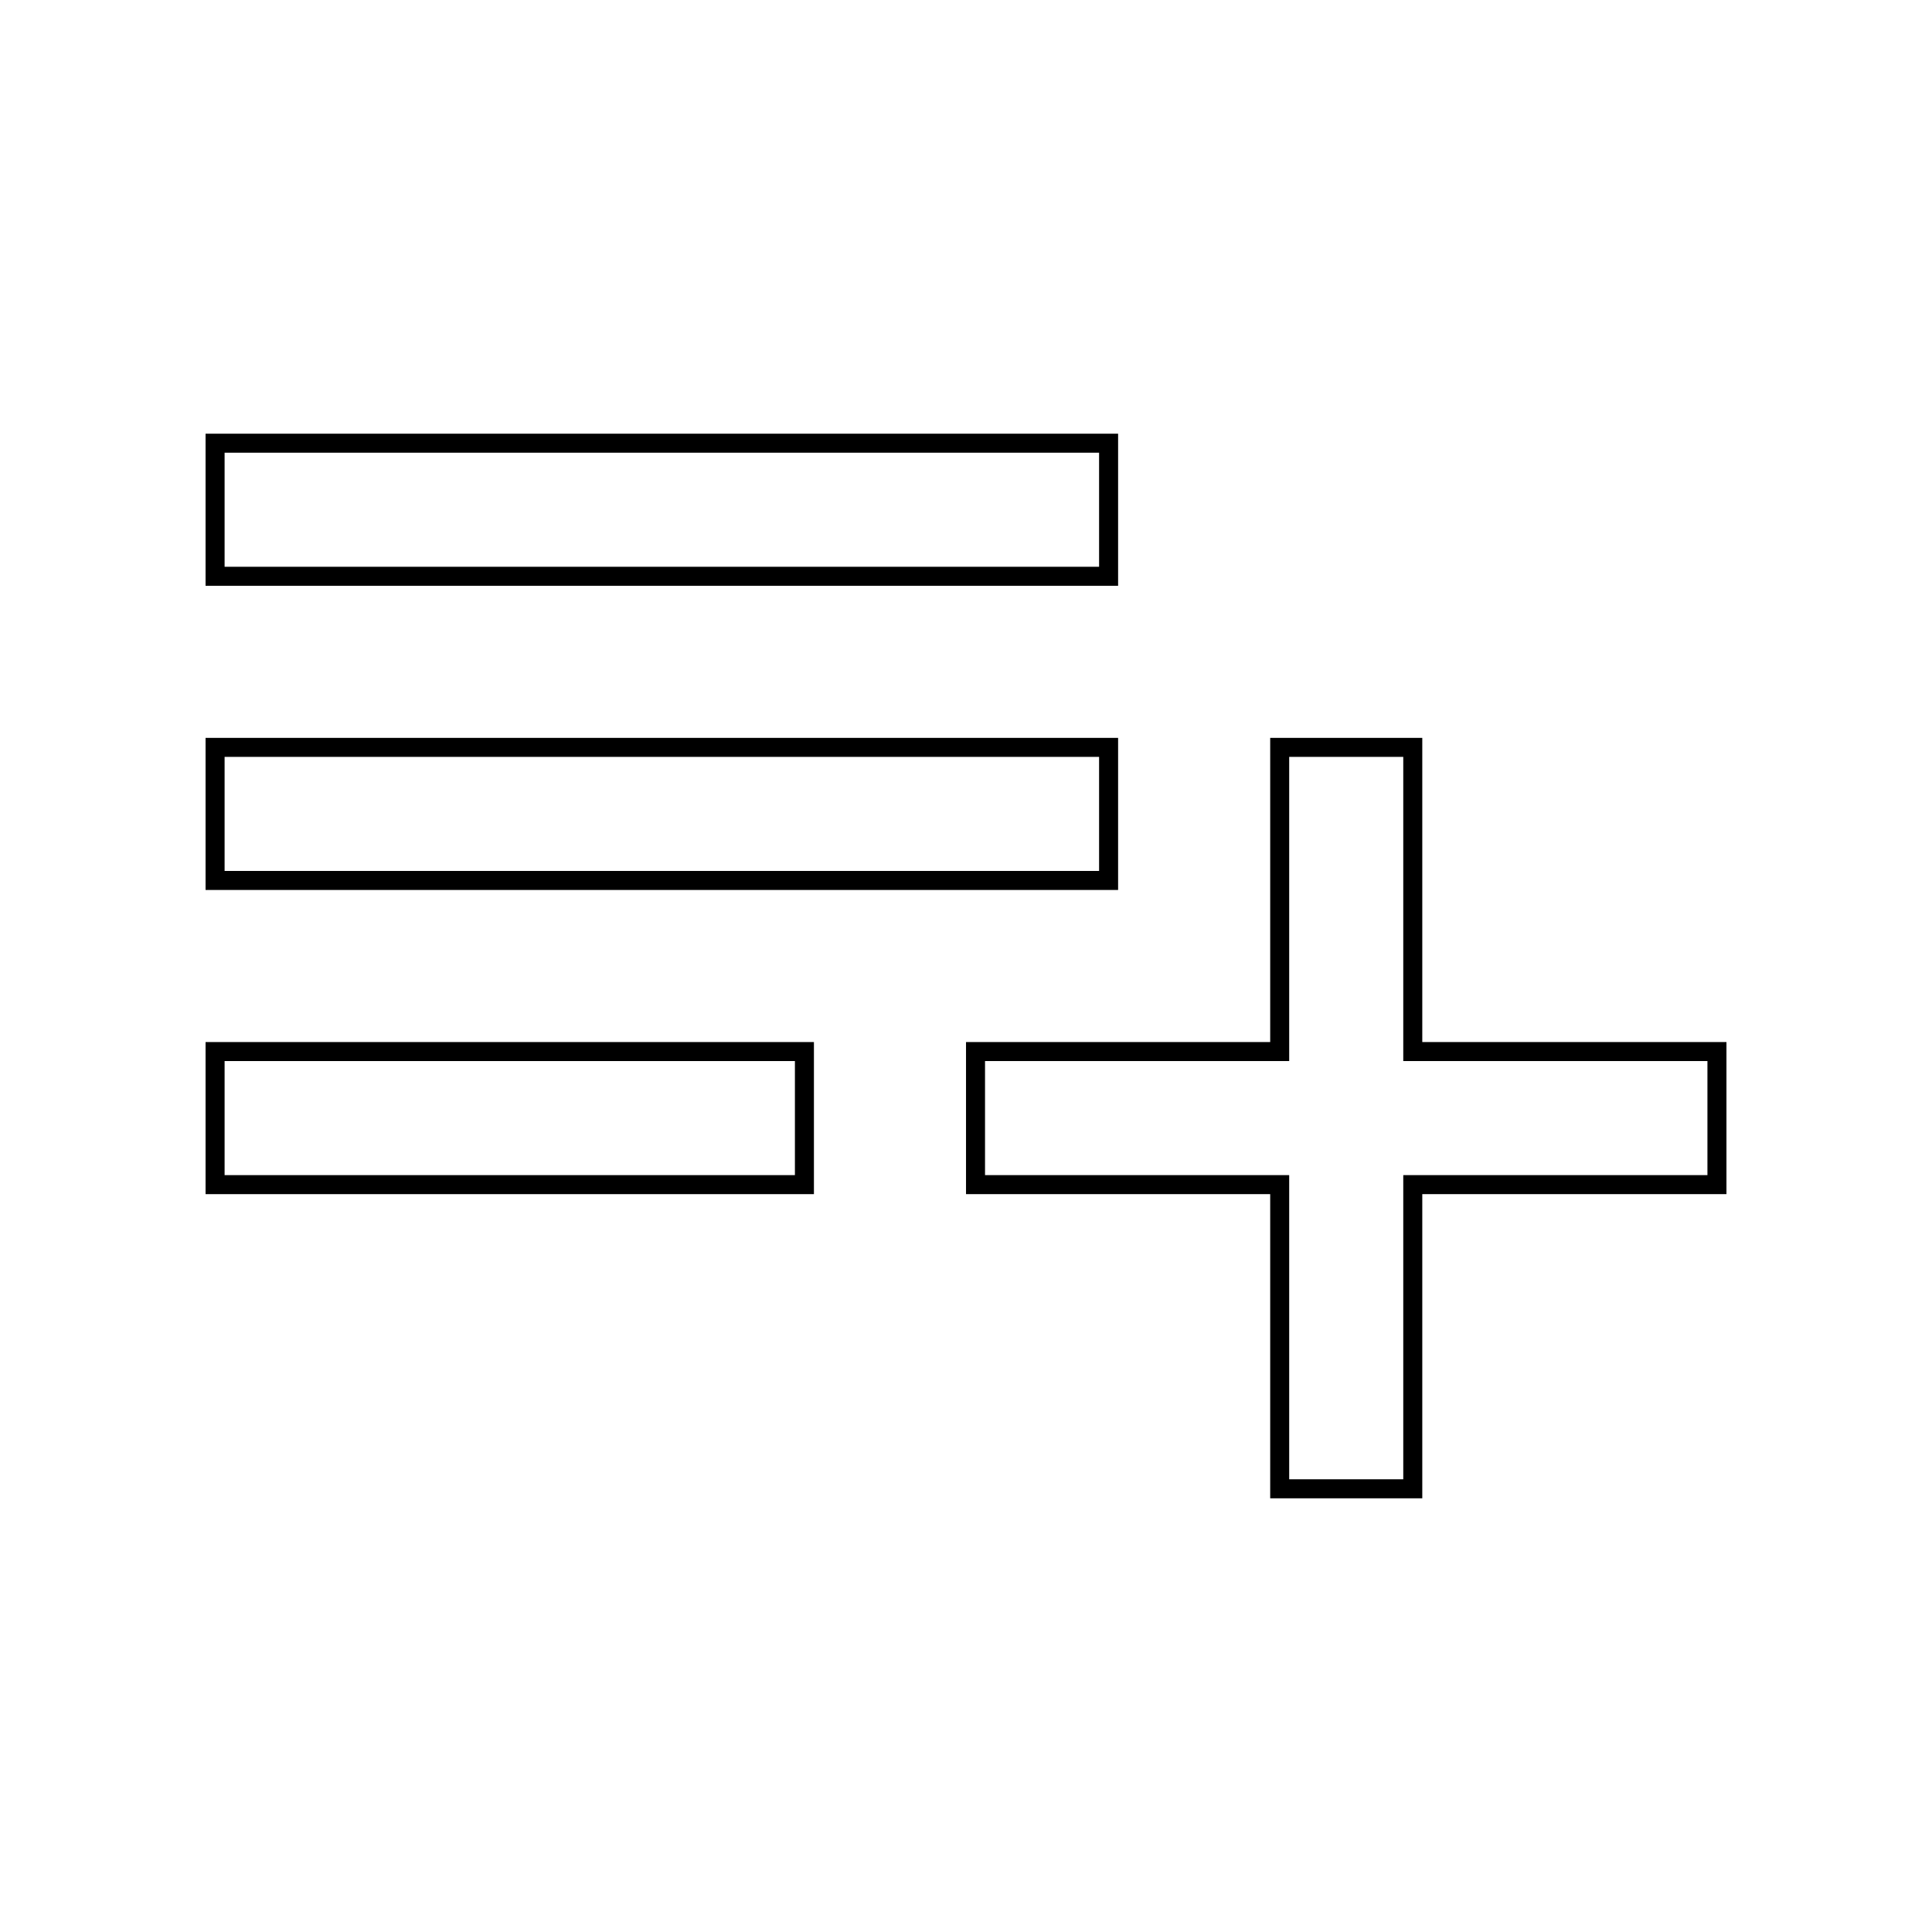 <?xml version="1.0" encoding="UTF-8"?>
<!-- Uploaded to: ICON Repo, www.iconrepo.com, Generator: ICON Repo Mixer Tools -->
<svg fill="#000000" width="800px" height="800px" version="1.1" viewBox="144 144 512 512" xmlns="http://www.w3.org/2000/svg">
 <g>
  <path d="m435.27 263.97v30.23h-231.75v-30.23h231.75m5.039-5.035h-241.83v40.305h241.83z"/>
  <path d="m435.27 344.58v30.23h-231.75v-30.23h231.75m5.039-5.035h-241.83v40.305h241.83z"/>
  <path d="m354.66 425.19v30.23h-151.14v-30.23h151.14m5.039-5.035h-161.22v40.305h161.22z"/>
  <path d="m515.88 344.58v80.609h80.609v30.23h-80.609v80.609h-30.23v-80.609h-80.609v-30.23h80.609v-80.609h30.23m5.039-5.035h-40.305v80.609h-80.609v40.305h80.609v80.609h40.305v-80.609h80.609v-40.305h-80.609z"/>
 </g>
</svg>